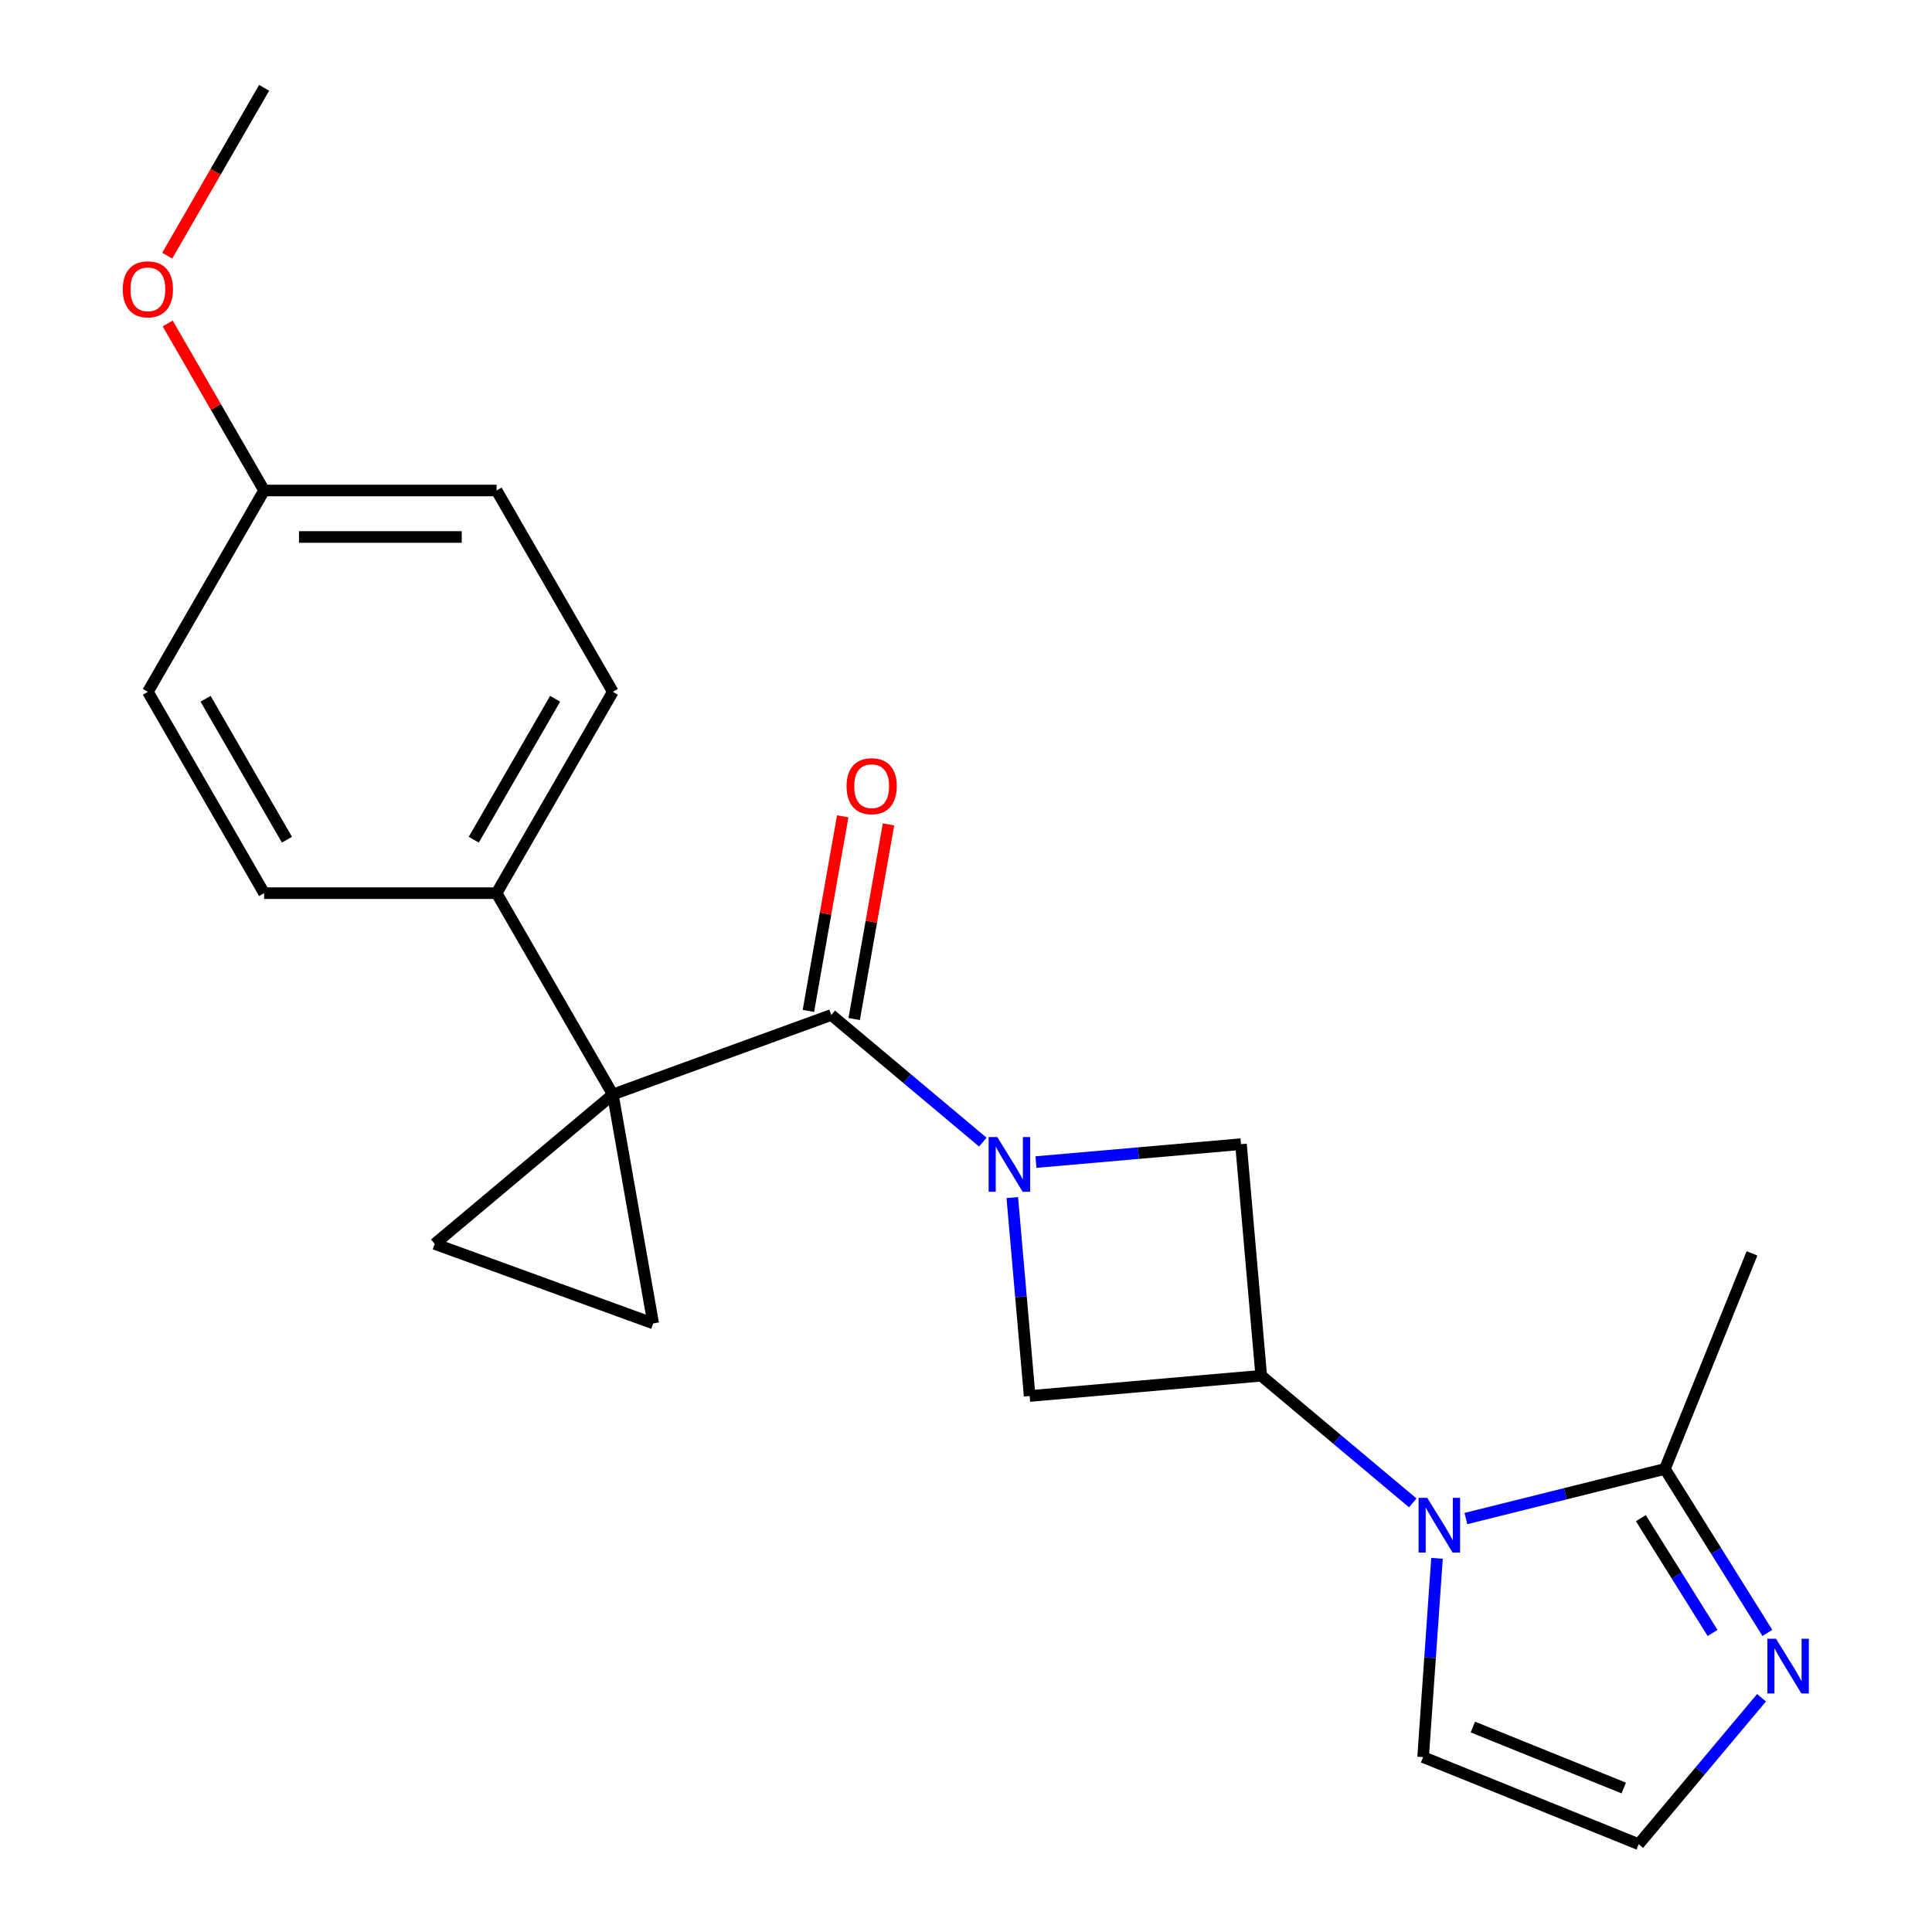 <?xml version='1.0' encoding='iso-8859-1'?>
<svg version='1.1' baseProfile='full'
              xmlns='http://www.w3.org/2000/svg'
                      xmlns:rdkit='http://www.rdkit.org/xml'
                      xmlns:xlink='http://www.w3.org/1999/xlink'
                  xml:space='preserve'
width='1000px' height='1000px' viewBox='0 0 1000 1000'>
<!-- END OF HEADER -->
<rect style='opacity:1.0;fill:#FFFFFF;stroke:none' width='1000' height='1000' x='0' y='0'> </rect>
<path class='bond-1' d='M 317.2,566.505 L 430.275,525.349' style='fill:none;fill-rule:evenodd;stroke:#000000;stroke-width:6px;stroke-linecap:butt;stroke-linejoin:miter;stroke-opacity:1' />
<path class='bond-4' d='M 317.2,566.505 L 338.095,685.008' style='fill:none;fill-rule:evenodd;stroke:#000000;stroke-width:6px;stroke-linecap:butt;stroke-linejoin:miter;stroke-opacity:1' />
<path class='bond-5' d='M 317.2,566.505 L 225.021,643.852' style='fill:none;fill-rule:evenodd;stroke:#000000;stroke-width:6px;stroke-linecap:butt;stroke-linejoin:miter;stroke-opacity:1' />
<path class='bond-10' d='M 317.2,566.505 L 257.034,462.295' style='fill:none;fill-rule:evenodd;stroke:#000000;stroke-width:6px;stroke-linecap:butt;stroke-linejoin:miter;stroke-opacity:1' />
<path class='bond-0' d='M 508.706,591.161 L 469.49,558.255' style='fill:none;fill-rule:evenodd;stroke:#0000FF;stroke-width:6px;stroke-linecap:butt;stroke-linejoin:miter;stroke-opacity:1' />
<path class='bond-0' d='M 469.49,558.255 L 430.275,525.349' style='fill:none;fill-rule:evenodd;stroke:#000000;stroke-width:6px;stroke-linecap:butt;stroke-linejoin:miter;stroke-opacity:1' />
<path class='bond-7' d='M 536.202,601.494 L 589.265,596.851' style='fill:none;fill-rule:evenodd;stroke:#0000FF;stroke-width:6px;stroke-linecap:butt;stroke-linejoin:miter;stroke-opacity:1' />
<path class='bond-7' d='M 589.265,596.851 L 642.327,592.209' style='fill:none;fill-rule:evenodd;stroke:#000000;stroke-width:6px;stroke-linecap:butt;stroke-linejoin:miter;stroke-opacity:1' />
<path class='bond-8' d='M 523.956,619.865 L 528.449,671.218' style='fill:none;fill-rule:evenodd;stroke:#0000FF;stroke-width:6px;stroke-linecap:butt;stroke-linejoin:miter;stroke-opacity:1' />
<path class='bond-8' d='M 528.449,671.218 L 532.941,722.57' style='fill:none;fill-rule:evenodd;stroke:#000000;stroke-width:6px;stroke-linecap:butt;stroke-linejoin:miter;stroke-opacity:1' />
<path class='bond-13' d='M 442.125,527.439 L 451.006,477.071' style='fill:none;fill-rule:evenodd;stroke:#000000;stroke-width:6px;stroke-linecap:butt;stroke-linejoin:miter;stroke-opacity:1' />
<path class='bond-13' d='M 451.006,477.071 L 459.887,426.704' style='fill:none;fill-rule:evenodd;stroke:#FF0000;stroke-width:6px;stroke-linecap:butt;stroke-linejoin:miter;stroke-opacity:1' />
<path class='bond-13' d='M 418.424,523.26 L 427.306,472.892' style='fill:none;fill-rule:evenodd;stroke:#000000;stroke-width:6px;stroke-linecap:butt;stroke-linejoin:miter;stroke-opacity:1' />
<path class='bond-13' d='M 427.306,472.892 L 436.187,422.525' style='fill:none;fill-rule:evenodd;stroke:#FF0000;stroke-width:6px;stroke-linecap:butt;stroke-linejoin:miter;stroke-opacity:1' />
<path class='bond-2' d='M 731.246,777.894 L 692.03,744.988' style='fill:none;fill-rule:evenodd;stroke:#0000FF;stroke-width:6px;stroke-linecap:butt;stroke-linejoin:miter;stroke-opacity:1' />
<path class='bond-2' d='M 692.03,744.988 L 652.815,712.083' style='fill:none;fill-rule:evenodd;stroke:#000000;stroke-width:6px;stroke-linecap:butt;stroke-linejoin:miter;stroke-opacity:1' />
<path class='bond-6' d='M 758.743,786.002 L 810.247,773.161' style='fill:none;fill-rule:evenodd;stroke:#0000FF;stroke-width:6px;stroke-linecap:butt;stroke-linejoin:miter;stroke-opacity:1' />
<path class='bond-6' d='M 810.247,773.161 L 861.751,760.319' style='fill:none;fill-rule:evenodd;stroke:#000000;stroke-width:6px;stroke-linecap:butt;stroke-linejoin:miter;stroke-opacity:1' />
<path class='bond-12' d='M 743.794,806.598 L 740.197,858.033' style='fill:none;fill-rule:evenodd;stroke:#0000FF;stroke-width:6px;stroke-linecap:butt;stroke-linejoin:miter;stroke-opacity:1' />
<path class='bond-12' d='M 740.197,858.033 L 736.6,909.469' style='fill:none;fill-rule:evenodd;stroke:#000000;stroke-width:6px;stroke-linecap:butt;stroke-linejoin:miter;stroke-opacity:1' />
<path class='bond-3' d='M 652.815,712.083 L 642.327,592.209' style='fill:none;fill-rule:evenodd;stroke:#000000;stroke-width:6px;stroke-linecap:butt;stroke-linejoin:miter;stroke-opacity:1' />
<path class='bond-24' d='M 652.815,712.083 L 532.941,722.57' style='fill:none;fill-rule:evenodd;stroke:#000000;stroke-width:6px;stroke-linecap:butt;stroke-linejoin:miter;stroke-opacity:1' />
<path class='bond-22' d='M 338.095,685.008 L 225.021,643.852' style='fill:none;fill-rule:evenodd;stroke:#000000;stroke-width:6px;stroke-linecap:butt;stroke-linejoin:miter;stroke-opacity:1' />
<path class='bond-9' d='M 861.751,760.319 L 888.27,802.759' style='fill:none;fill-rule:evenodd;stroke:#000000;stroke-width:6px;stroke-linecap:butt;stroke-linejoin:miter;stroke-opacity:1' />
<path class='bond-9' d='M 888.27,802.759 L 914.789,845.198' style='fill:none;fill-rule:evenodd;stroke:#0000FF;stroke-width:6px;stroke-linecap:butt;stroke-linejoin:miter;stroke-opacity:1' />
<path class='bond-9' d='M 849.298,785.804 L 867.861,815.512' style='fill:none;fill-rule:evenodd;stroke:#000000;stroke-width:6px;stroke-linecap:butt;stroke-linejoin:miter;stroke-opacity:1' />
<path class='bond-9' d='M 867.861,815.512 L 886.424,845.219' style='fill:none;fill-rule:evenodd;stroke:#0000FF;stroke-width:6px;stroke-linecap:butt;stroke-linejoin:miter;stroke-opacity:1' />
<path class='bond-19' d='M 861.751,760.319 L 906.828,648.75' style='fill:none;fill-rule:evenodd;stroke:#000000;stroke-width:6px;stroke-linecap:butt;stroke-linejoin:miter;stroke-opacity:1' />
<path class='bond-25' d='M 911.769,878.751 L 879.969,916.648' style='fill:none;fill-rule:evenodd;stroke:#0000FF;stroke-width:6px;stroke-linecap:butt;stroke-linejoin:miter;stroke-opacity:1' />
<path class='bond-25' d='M 879.969,916.648 L 848.17,954.545' style='fill:none;fill-rule:evenodd;stroke:#000000;stroke-width:6px;stroke-linecap:butt;stroke-linejoin:miter;stroke-opacity:1' />
<path class='bond-14' d='M 257.034,462.295 L 317.2,358.085' style='fill:none;fill-rule:evenodd;stroke:#000000;stroke-width:6px;stroke-linecap:butt;stroke-linejoin:miter;stroke-opacity:1' />
<path class='bond-14' d='M 245.217,434.63 L 287.333,361.683' style='fill:none;fill-rule:evenodd;stroke:#000000;stroke-width:6px;stroke-linecap:butt;stroke-linejoin:miter;stroke-opacity:1' />
<path class='bond-15' d='M 257.034,462.295 L 136.703,462.295' style='fill:none;fill-rule:evenodd;stroke:#000000;stroke-width:6px;stroke-linecap:butt;stroke-linejoin:miter;stroke-opacity:1' />
<path class='bond-11' d='M 848.17,954.545 L 736.6,909.469' style='fill:none;fill-rule:evenodd;stroke:#000000;stroke-width:6px;stroke-linecap:butt;stroke-linejoin:miter;stroke-opacity:1' />
<path class='bond-11' d='M 840.45,925.47 L 762.351,893.916' style='fill:none;fill-rule:evenodd;stroke:#000000;stroke-width:6px;stroke-linecap:butt;stroke-linejoin:miter;stroke-opacity:1' />
<path class='bond-18' d='M 317.2,358.085 L 257.034,253.875' style='fill:none;fill-rule:evenodd;stroke:#000000;stroke-width:6px;stroke-linecap:butt;stroke-linejoin:miter;stroke-opacity:1' />
<path class='bond-17' d='M 136.703,462.295 L 76.537,358.085' style='fill:none;fill-rule:evenodd;stroke:#000000;stroke-width:6px;stroke-linecap:butt;stroke-linejoin:miter;stroke-opacity:1' />
<path class='bond-17' d='M 148.52,434.63 L 106.404,361.683' style='fill:none;fill-rule:evenodd;stroke:#000000;stroke-width:6px;stroke-linecap:butt;stroke-linejoin:miter;stroke-opacity:1' />
<path class='bond-16' d='M 136.703,253.875 L 76.537,358.085' style='fill:none;fill-rule:evenodd;stroke:#000000;stroke-width:6px;stroke-linecap:butt;stroke-linejoin:miter;stroke-opacity:1' />
<path class='bond-20' d='M 136.703,253.875 L 111.749,210.654' style='fill:none;fill-rule:evenodd;stroke:#000000;stroke-width:6px;stroke-linecap:butt;stroke-linejoin:miter;stroke-opacity:1' />
<path class='bond-20' d='M 111.749,210.654 L 86.796,167.433' style='fill:none;fill-rule:evenodd;stroke:#FF0000;stroke-width:6px;stroke-linecap:butt;stroke-linejoin:miter;stroke-opacity:1' />
<path class='bond-23' d='M 136.703,253.875 L 257.034,253.875' style='fill:none;fill-rule:evenodd;stroke:#000000;stroke-width:6px;stroke-linecap:butt;stroke-linejoin:miter;stroke-opacity:1' />
<path class='bond-23' d='M 154.753,277.941 L 238.985,277.941' style='fill:none;fill-rule:evenodd;stroke:#000000;stroke-width:6px;stroke-linecap:butt;stroke-linejoin:miter;stroke-opacity:1' />
<path class='bond-21' d='M 86.542,132.336 L 111.622,88.895' style='fill:none;fill-rule:evenodd;stroke:#FF0000;stroke-width:6px;stroke-linecap:butt;stroke-linejoin:miter;stroke-opacity:1' />
<path class='bond-21' d='M 111.622,88.895 L 136.703,45.455' style='fill:none;fill-rule:evenodd;stroke:#000000;stroke-width:6px;stroke-linecap:butt;stroke-linejoin:miter;stroke-opacity:1' />
<path  class='atom-1' d='M 516.194 588.537
L 525.474 603.537
Q 526.394 605.017, 527.874 607.697
Q 529.354 610.377, 529.434 610.537
L 529.434 588.537
L 533.194 588.537
L 533.194 616.857
L 529.314 616.857
L 519.354 600.457
Q 518.194 598.537, 516.954 596.337
Q 515.754 594.137, 515.394 593.457
L 515.394 616.857
L 511.714 616.857
L 511.714 588.537
L 516.194 588.537
' fill='#0000FF'/>
<path  class='atom-3' d='M 738.734 775.27
L 748.014 790.27
Q 748.934 791.75, 750.414 794.43
Q 751.894 797.11, 751.974 797.27
L 751.974 775.27
L 755.734 775.27
L 755.734 803.59
L 751.854 803.59
L 741.894 787.19
Q 740.734 785.27, 739.494 783.07
Q 738.294 780.87, 737.934 780.19
L 737.934 803.59
L 734.254 803.59
L 734.254 775.27
L 738.734 775.27
' fill='#0000FF'/>
<path  class='atom-10' d='M 919.257 848.206
L 928.537 863.206
Q 929.457 864.686, 930.937 867.366
Q 932.417 870.046, 932.497 870.206
L 932.497 848.206
L 936.257 848.206
L 936.257 876.526
L 932.377 876.526
L 922.417 860.126
Q 921.257 858.206, 920.017 856.006
Q 918.817 853.806, 918.457 853.126
L 918.457 876.526
L 914.777 876.526
L 914.777 848.206
L 919.257 848.206
' fill='#0000FF'/>
<path  class='atom-14' d='M 438.17 406.926
Q 438.17 400.126, 441.53 396.326
Q 444.89 392.526, 451.17 392.526
Q 457.45 392.526, 460.81 396.326
Q 464.17 400.126, 464.17 406.926
Q 464.17 413.806, 460.77 417.726
Q 457.37 421.606, 451.17 421.606
Q 444.93 421.606, 441.53 417.726
Q 438.17 413.846, 438.17 406.926
M 451.17 418.406
Q 455.49 418.406, 457.81 415.526
Q 460.17 412.606, 460.17 406.926
Q 460.17 401.366, 457.81 398.566
Q 455.49 395.726, 451.17 395.726
Q 446.85 395.726, 444.49 398.526
Q 442.17 401.326, 442.17 406.926
Q 442.17 412.646, 444.49 415.526
Q 446.85 418.406, 451.17 418.406
' fill='#FF0000'/>
<path  class='atom-21' d='M 63.537 149.745
Q 63.537 142.945, 66.897 139.145
Q 70.257 135.345, 76.537 135.345
Q 82.817 135.345, 86.177 139.145
Q 89.537 142.945, 89.537 149.745
Q 89.537 156.625, 86.137 160.545
Q 82.737 164.425, 76.537 164.425
Q 70.297 164.425, 66.897 160.545
Q 63.537 156.665, 63.537 149.745
M 76.537 161.225
Q 80.857 161.225, 83.177 158.345
Q 85.537 155.425, 85.537 149.745
Q 85.537 144.185, 83.177 141.385
Q 80.857 138.545, 76.537 138.545
Q 72.217 138.545, 69.857 141.345
Q 67.537 144.145, 67.537 149.745
Q 67.537 155.465, 69.857 158.345
Q 72.217 161.225, 76.537 161.225
' fill='#FF0000'/>
</svg>
